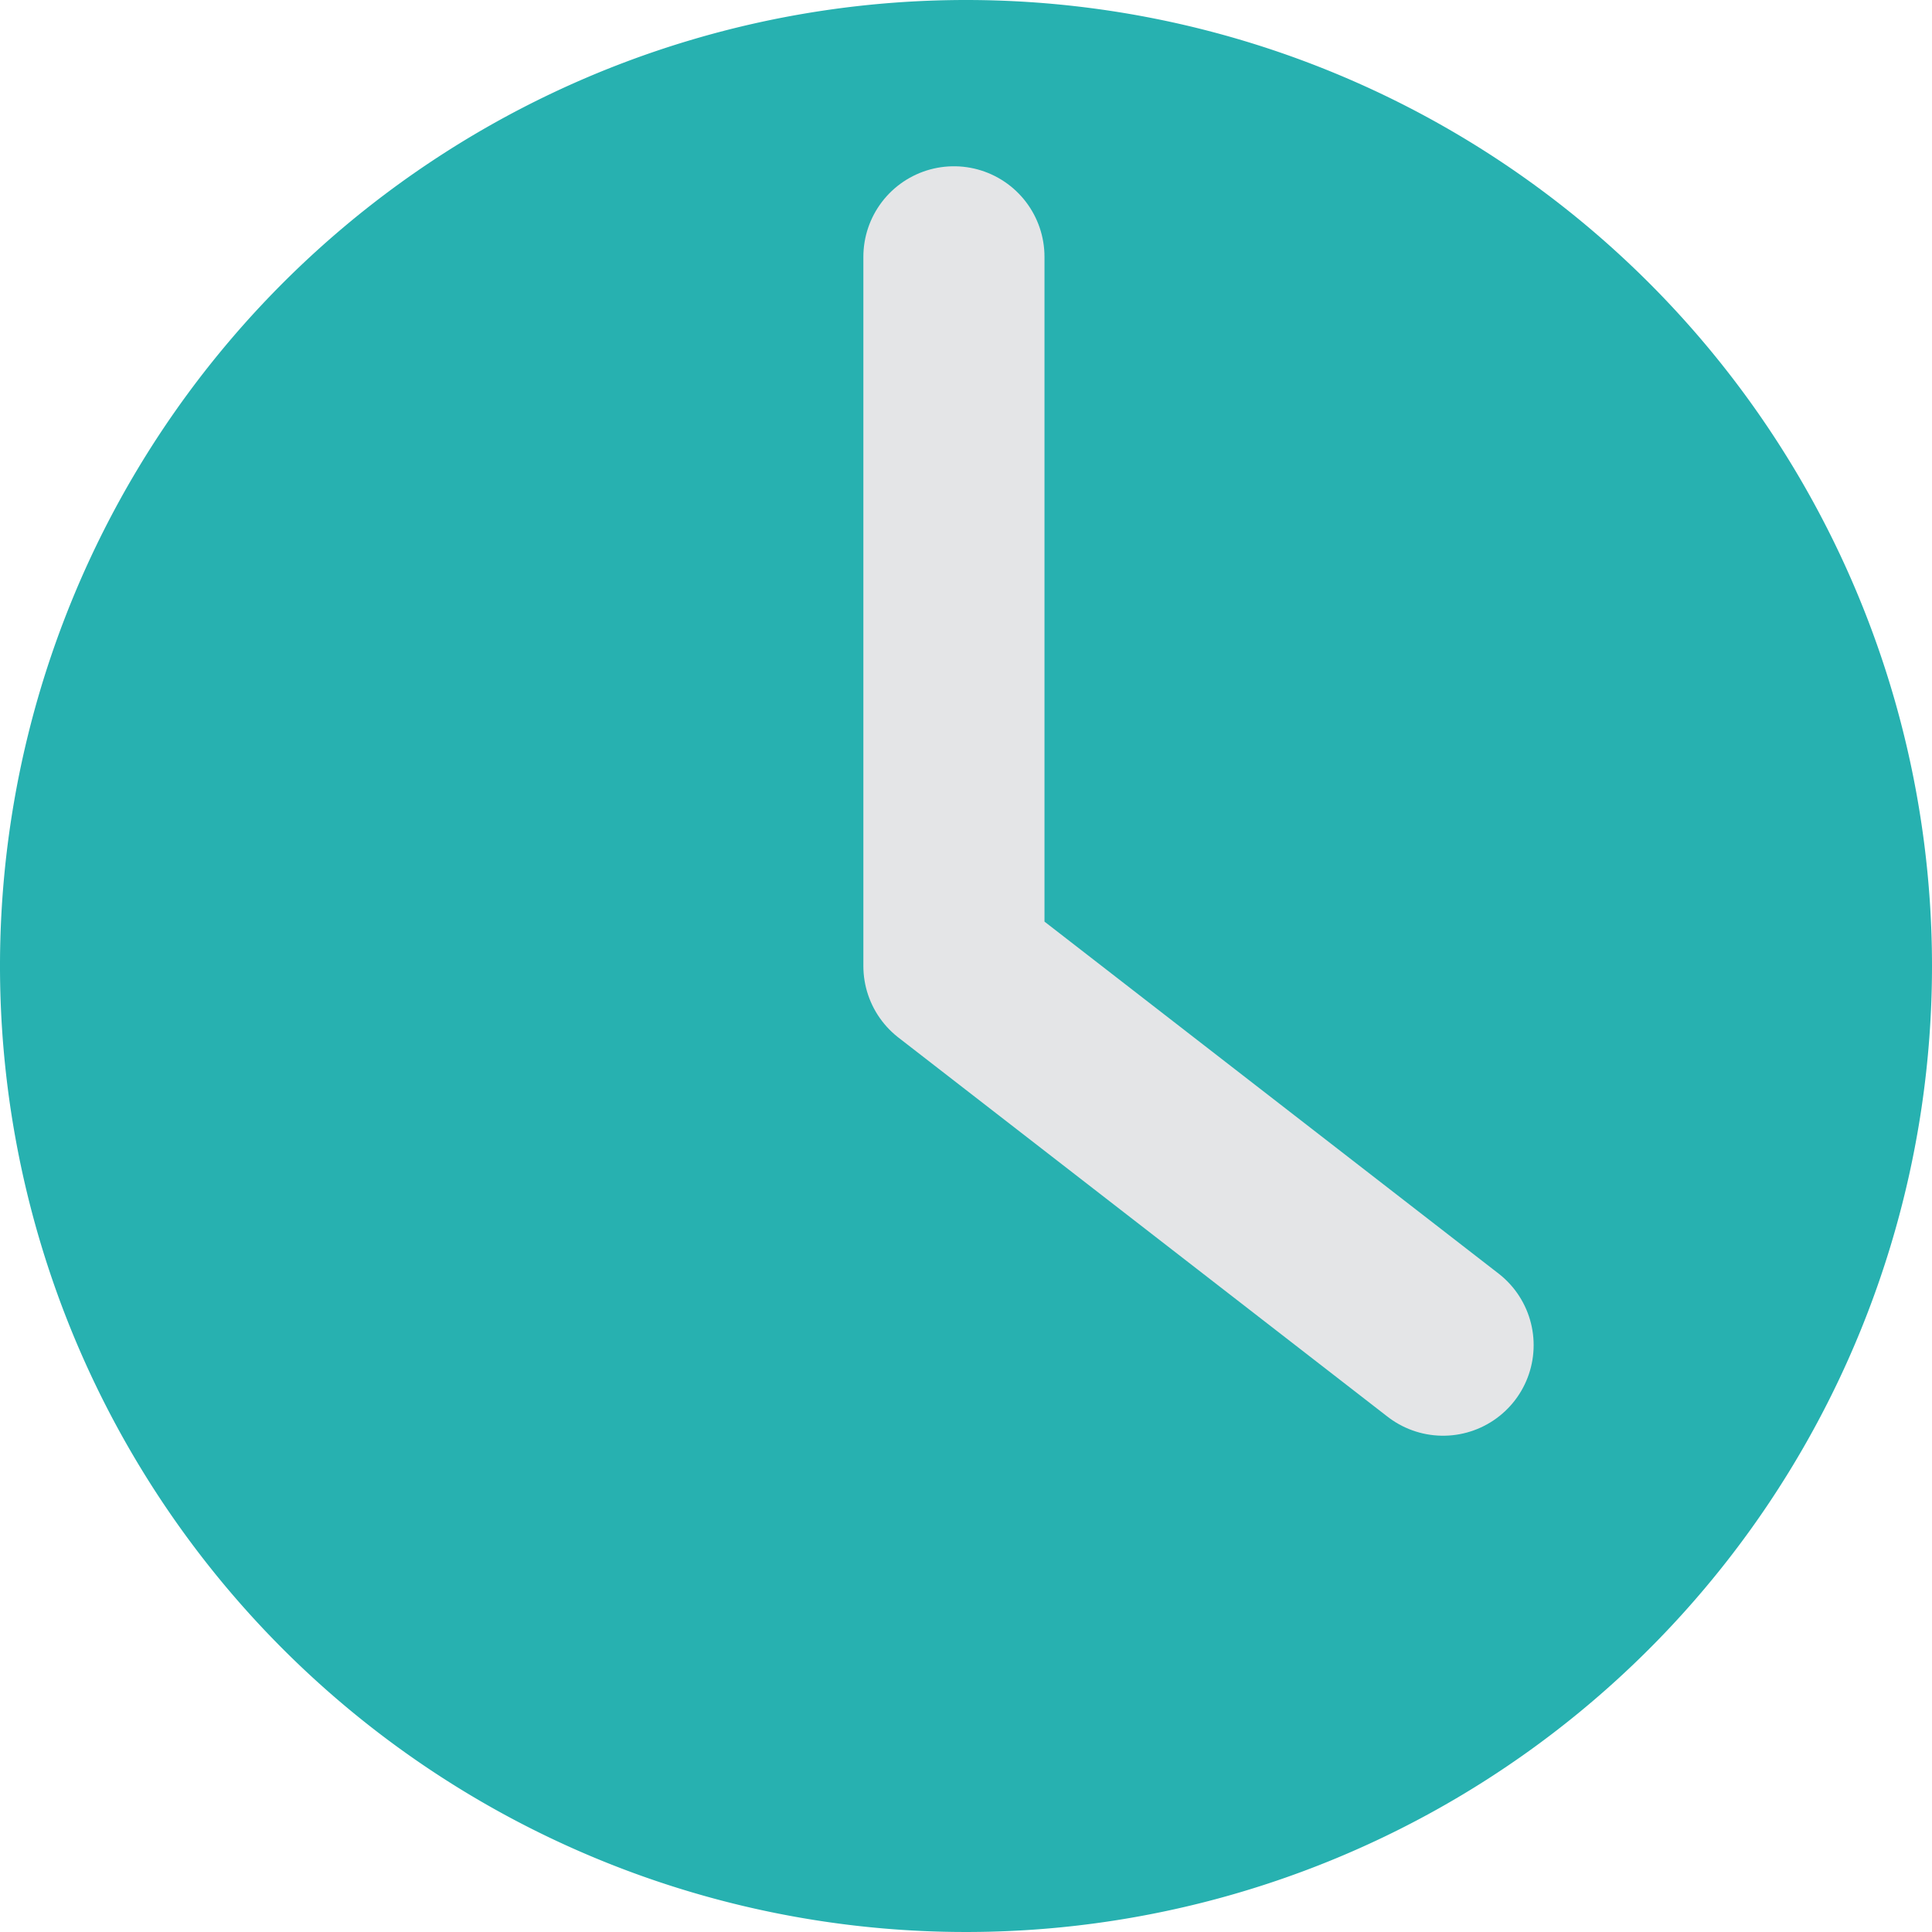 <svg id="time_icon" xmlns="http://www.w3.org/2000/svg" xmlns:xlink="http://www.w3.org/1999/xlink" width="16" height="16" viewBox="0 0 16 16">
  <defs>
    <clipPath id="clip-path">
      <rect id="Rectangle_2203" data-name="Rectangle 2203" width="16" height="16" fill="none"/>
    </clipPath>
  </defs>
  <g id="Group_8149" data-name="Group 8149" clip-path="url(#clip-path)">
    <path id="Path_10942" data-name="Path 10942" d="M16,8A8,8,0,1,1,8,0a8,8,0,0,1,8,8" fill="#27b1b0"/>
    <path id="Path_10943" data-name="Path 10943" d="M7.9,2.127V8l4.051,3.14" fill="none" stroke="#e4e5e7" stroke-linecap="round" stroke-linejoin="round" stroke-width="1.5"/>
  </g>
</svg>
